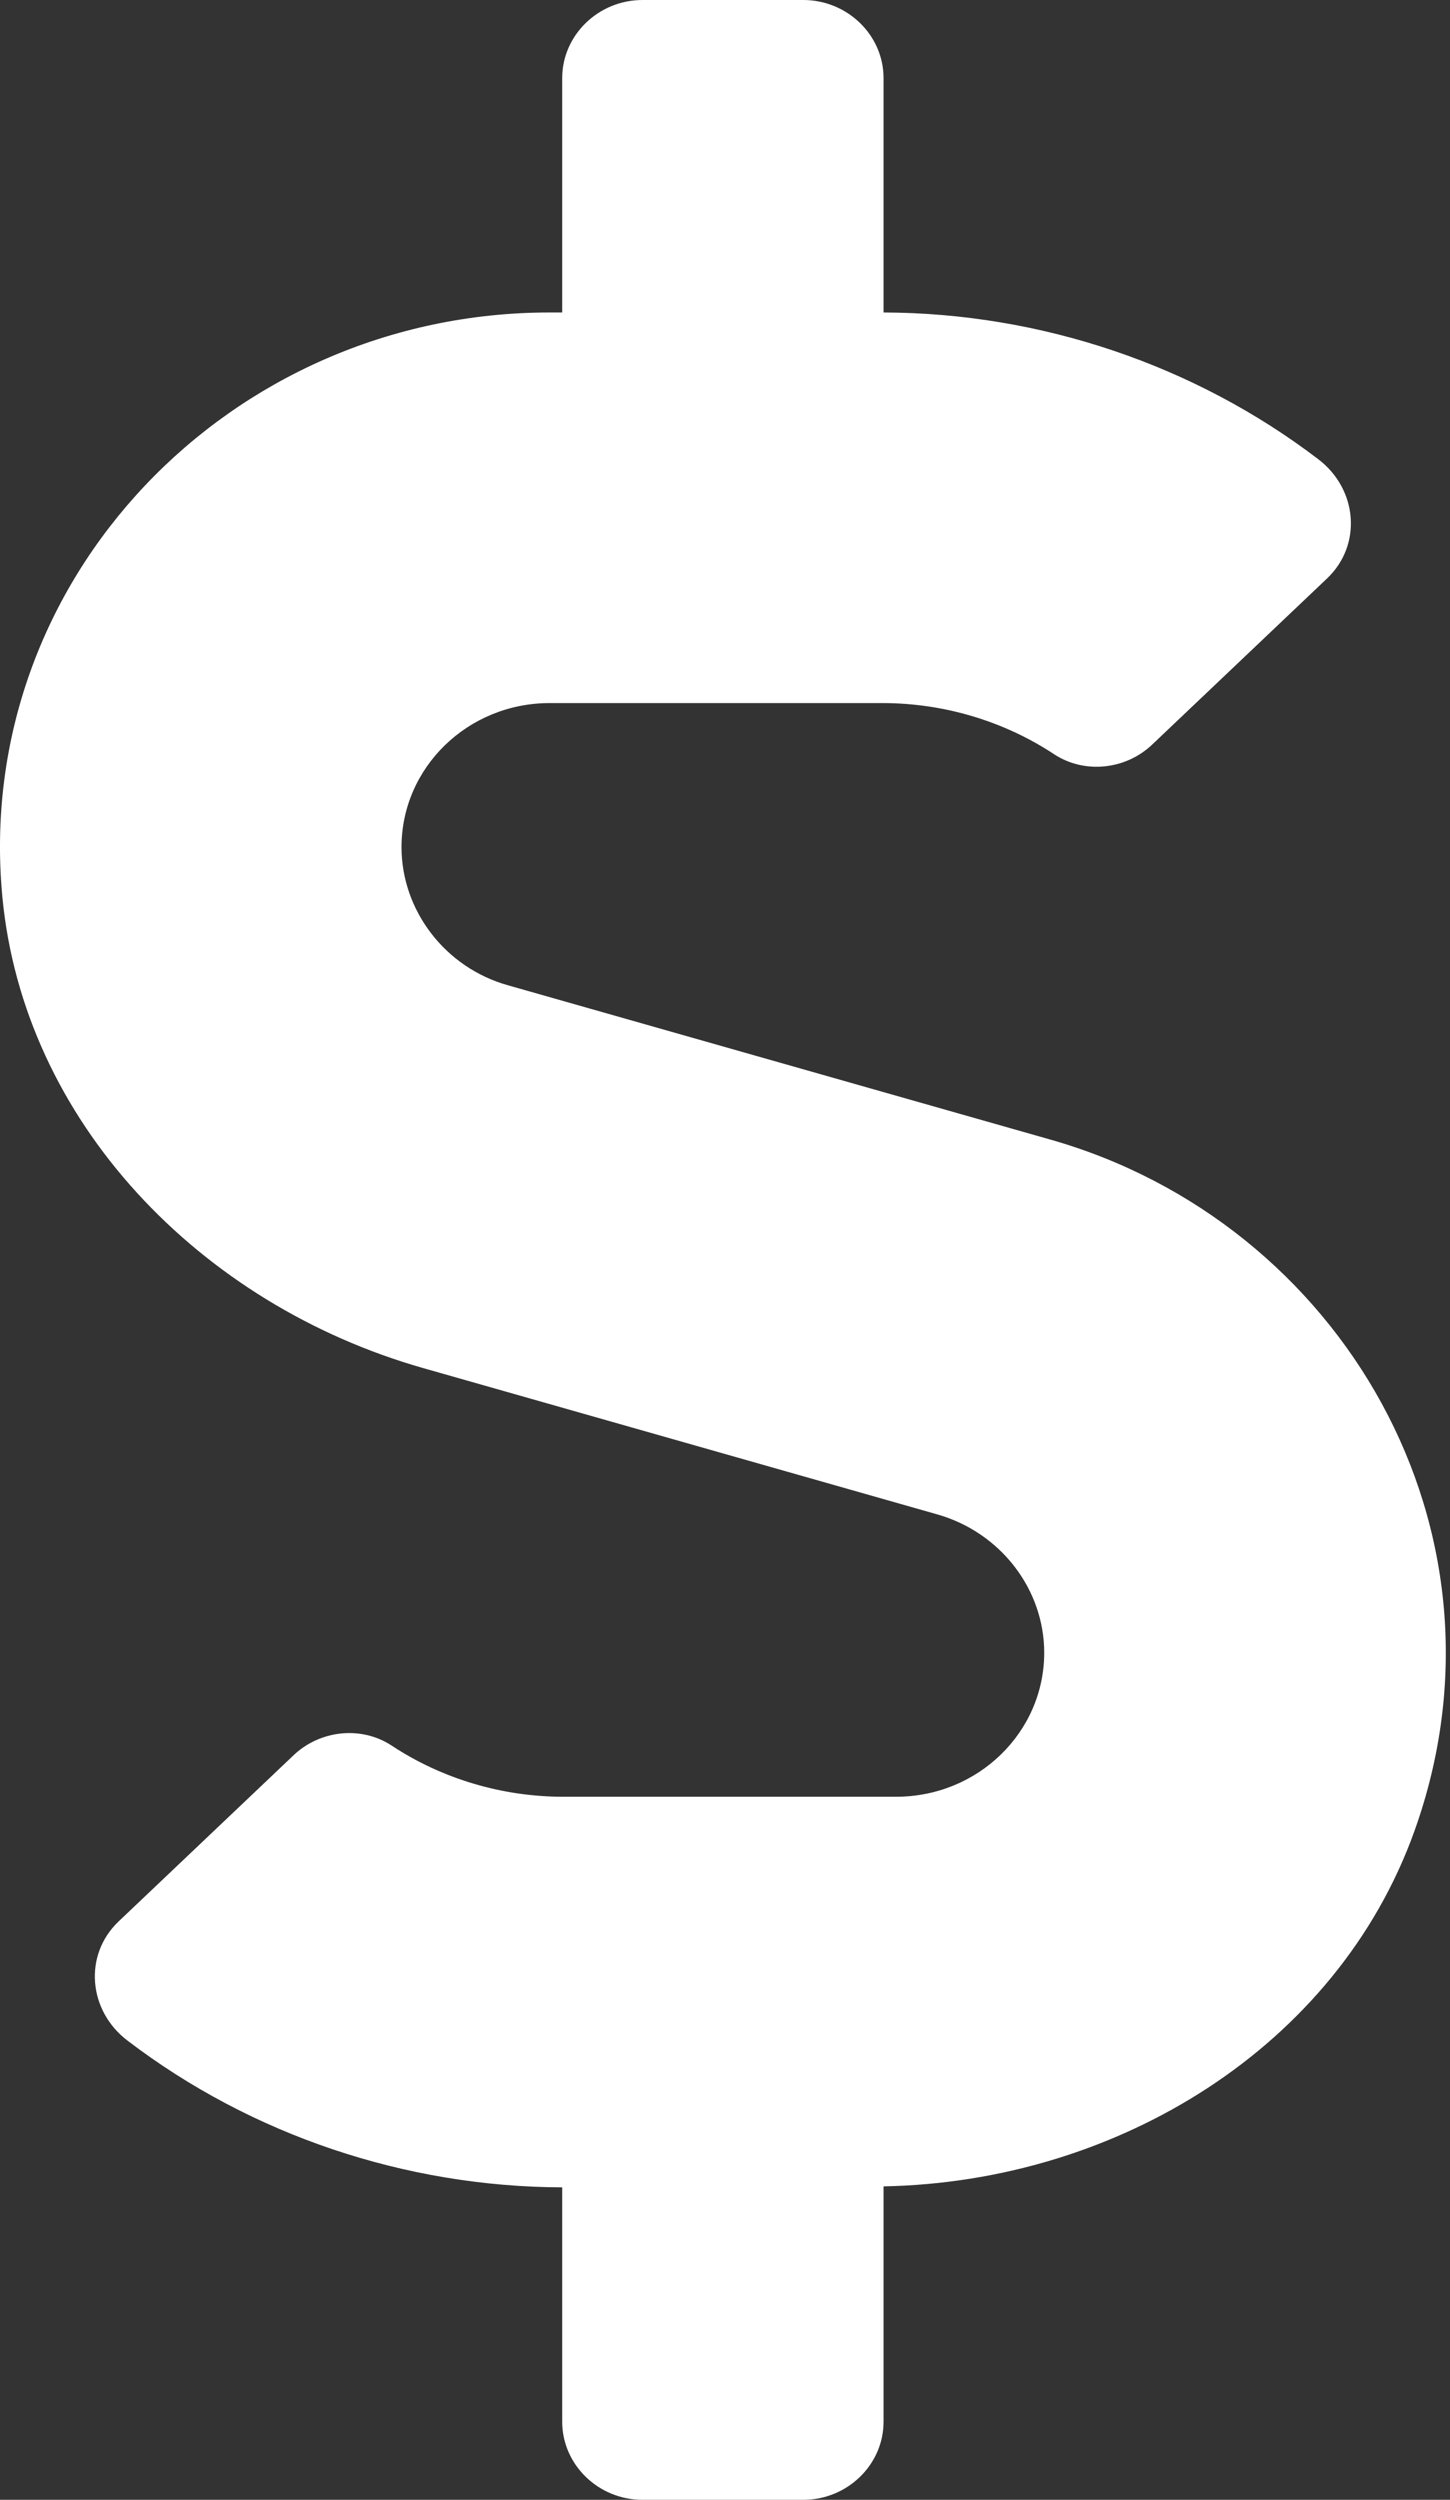 <?xml version="1.0" encoding="UTF-8"?> <svg xmlns="http://www.w3.org/2000/svg" width="65" height="112" viewBox="0 0 65 112" fill="none"><rect x="0" y="0" width="65" height="112" fill="#333333" stroke="none"/> <path d="M47.081 51.056L22.771 44.144C19.957 43.356 17.999 40.797 17.999 37.953C17.999 34.388 20.97 31.5 24.639 31.5H39.563C42.309 31.5 45.01 32.309 47.261 33.797C48.634 34.694 50.48 34.475 51.65 33.359L59.483 25.922C61.081 24.413 60.856 21.897 59.078 20.562C53.563 16.363 46.675 14.022 39.608 14V3.5C39.608 1.575 37.987 0 36.006 0H28.803C26.823 0 25.202 1.575 25.202 3.5V14H24.639C10.301 14 -1.224 25.966 0.104 40.163C1.05 50.247 8.973 58.45 18.967 61.294L42.039 67.856C44.852 68.666 46.81 71.203 46.81 74.047C46.81 77.612 43.839 80.5 40.17 80.5H25.247C22.501 80.5 19.8 79.691 17.549 78.203C16.176 77.306 14.33 77.525 13.16 78.641L5.326 86.078C3.728 87.588 3.953 90.103 5.732 91.438C11.246 95.638 18.134 97.978 25.202 98V108.5C25.202 110.425 26.823 112 28.803 112H36.006C37.987 112 39.608 110.425 39.608 108.5V97.956C50.097 97.759 59.933 91.7 63.4 82.053C68.239 68.578 60.113 54.753 47.081 51.056Z" fill="white"></path> </svg> 